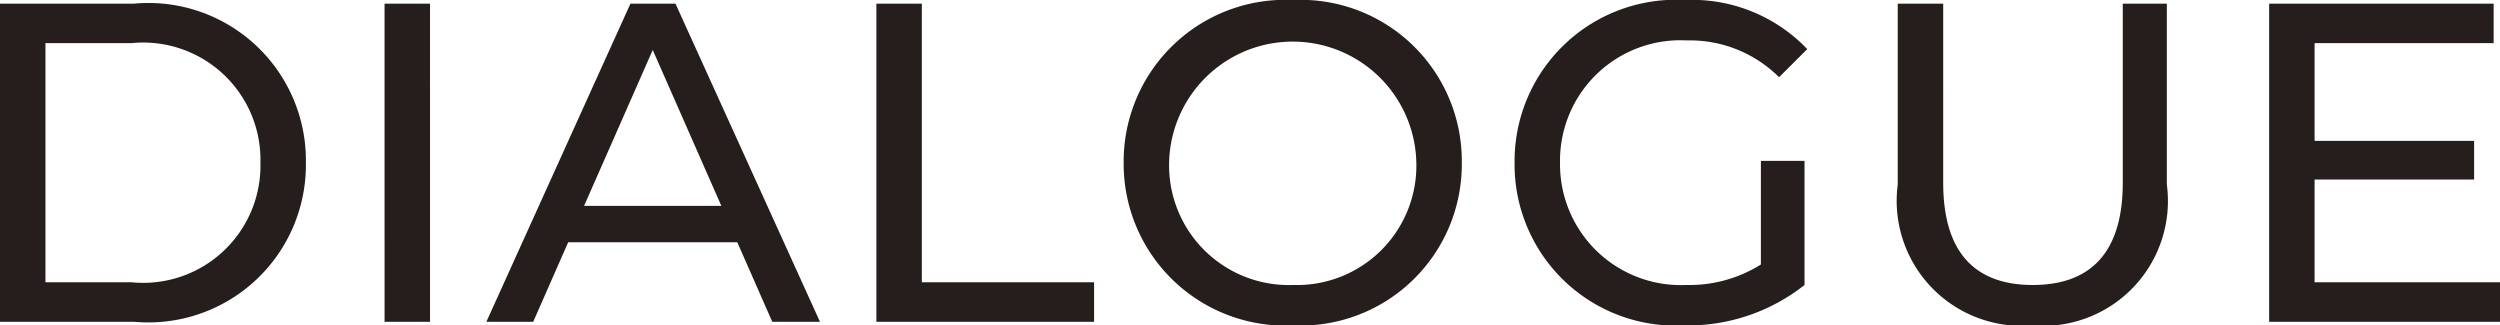 <svg xmlns="http://www.w3.org/2000/svg" viewBox="0 0 46.749 6.085">
  <defs>
    <style>
      .cls-1 {
        fill: #251e1c;
      }
    </style>
  </defs>
  <g id="레이어_2" data-name="레이어 2">
    <g id="레이어_1-2" data-name="레이어 1">
      <path class="cls-1" d="M43.282,5.278V3.357h2.983V2.634H43.282V.807H46.63V.068H42.432V6.017h4.317V5.278Zm-5.279.807A2.335,2.335,0,0,0,40.519,3.45V.068h-.824V3.416c0,1.318-.612,1.913-1.683,1.913s-1.675-.595-1.675-1.913V.068h-.85V3.45a2.339,2.339,0,0,0,2.516,2.635M32.928,4.946a2.514,2.514,0,0,1-1.393.383,2.259,2.259,0,0,1-2.363-2.287A2.251,2.251,0,0,1,31.543.756a2.36,2.36,0,0,1,1.725.688l.527-.526A2.98,2.98,0,0,0,31.509,0a3.018,3.018,0,0,0-3.187,3.042,3.014,3.014,0,0,0,3.17,3.043,3.517,3.517,0,0,0,2.252-.756V3.008h-.816Zm-8.746.383a2.238,2.238,0,0,1-2.32-2.287,2.312,2.312,0,0,1,4.623,0,2.233,2.233,0,0,1-2.303,2.287m0,.756a3.015,3.015,0,0,0,3.153-3.043A3.014,3.014,0,0,0,24.182,0a3.024,3.024,0,0,0-3.17,3.042,3.024,3.024,0,0,0,3.17,3.043M16.388,6.017h4.071V5.278H17.238V.068h-.85ZM10.922,3.85,12.206.934,13.489,3.85Zm3.519,2.167h.892L12.631.068h-.842L9.095,6.017h.876l.654-1.487h3.162Zm-7.25,0h.85V.068h-.85ZM.85,5.278V.807H2.456A2.193,2.193,0,0,1,4.87,3.042,2.193,2.193,0,0,1,2.456,5.278ZM0,6.017H2.507A2.946,2.946,0,0,0,5.72,3.042,2.945,2.945,0,0,0,2.507.068H0Z"/>
    </g>
  </g>
</svg>
